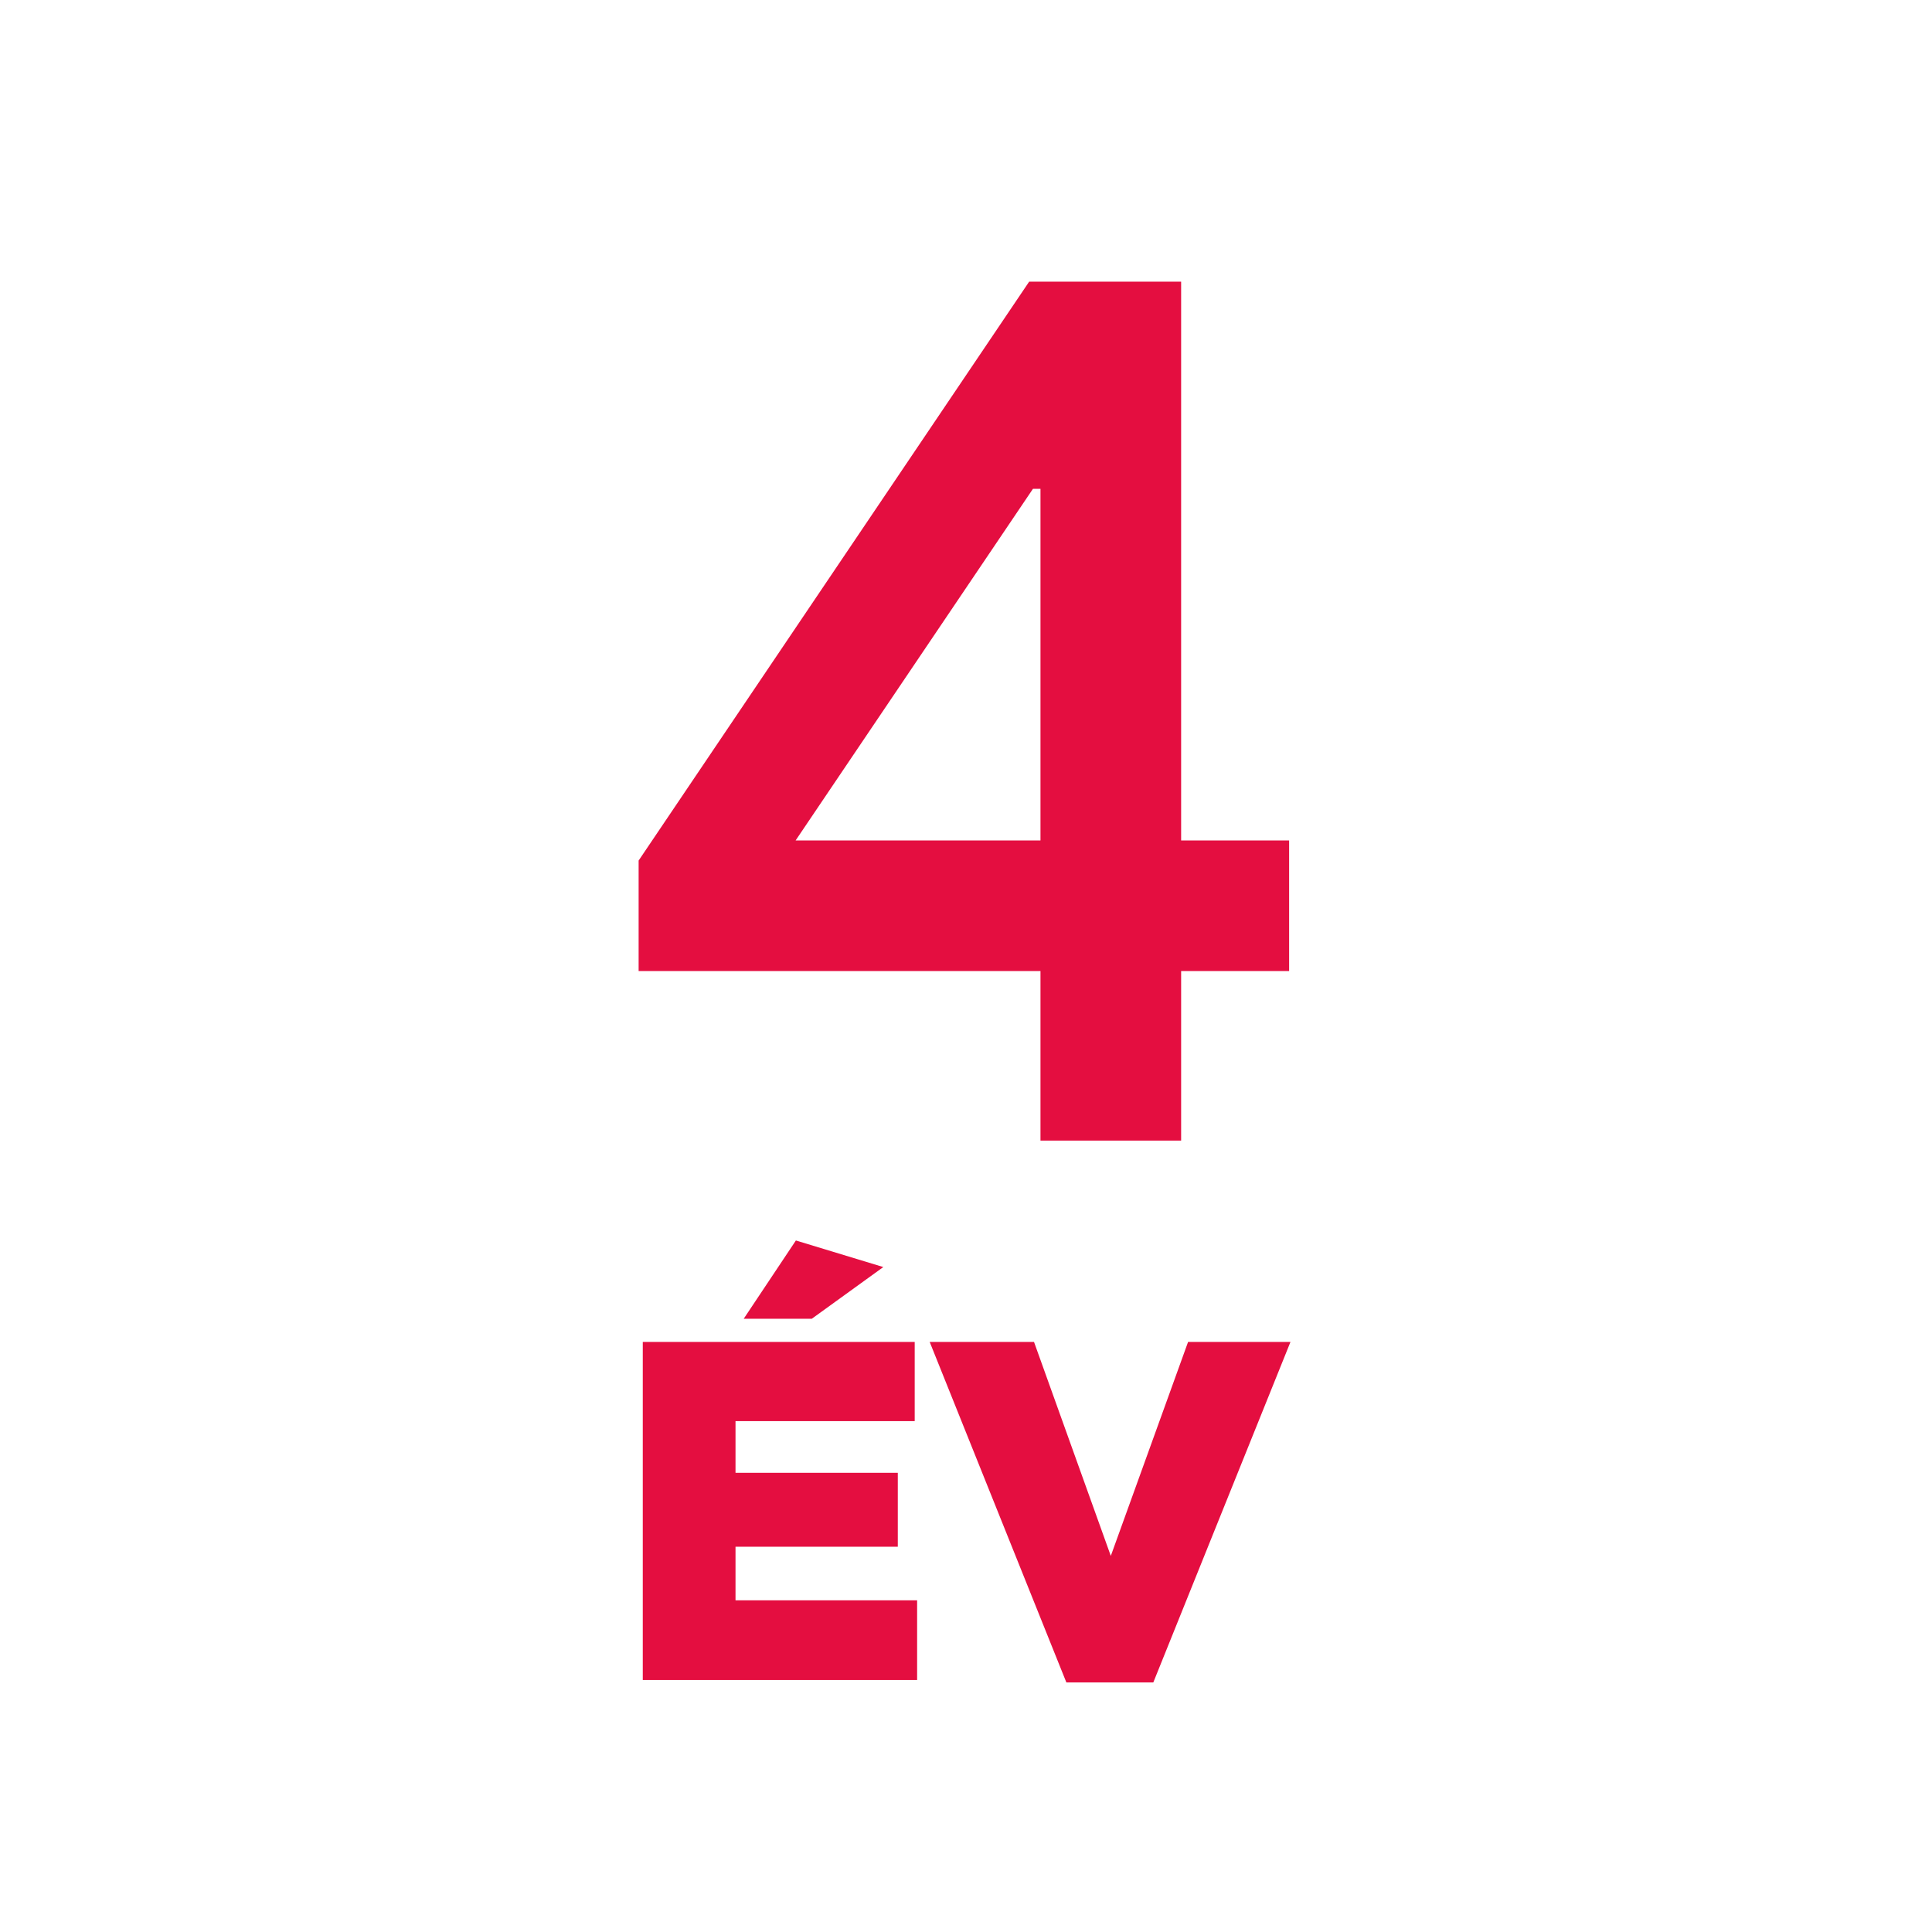 <svg xmlns="http://www.w3.org/2000/svg" width="40" height="40" viewBox="0 0 40 40">
  <defs>
    <style>
      .cls-1 {
        isolation: isolate;
      }

      .cls-2 {
        fill: #E40E40;
        fill-rule: evenodd;
      }
    </style>
  </defs>
  <title>4-év</title>
  <g id="ÉV" class="cls-1">
    <g id="ÉV-2" data-name="ÉV">
      <path class="cls-2" d="M15.228,32.023h3.36v-1.53h-3.36v-1.07h3.71v-1.64h-5.63v7h5.68v-1.65h-3.76Zm3.06-5.79-1.81-.55-1.08,1.62h1.41Zm6.31,1.55-1.6,4.43-1.59-4.43h-2.16l2.83,7.05h1.8l2.84-7.05Z"/>
    </g>
  </g>
  <g id="_4" data-name="4" class="cls-1">
    <g id="_4-2" data-name="4">
      <path class="cls-2" d="M24.454,17.401v-11.57h-3.146l-8.086,11.986v2.288h8.32v3.51h2.912v-3.51H26.69v-2.704Zm-2.912,0h-5.07l4.914-7.28h.156Z"/>
    </g>
  </g>
</svg>
